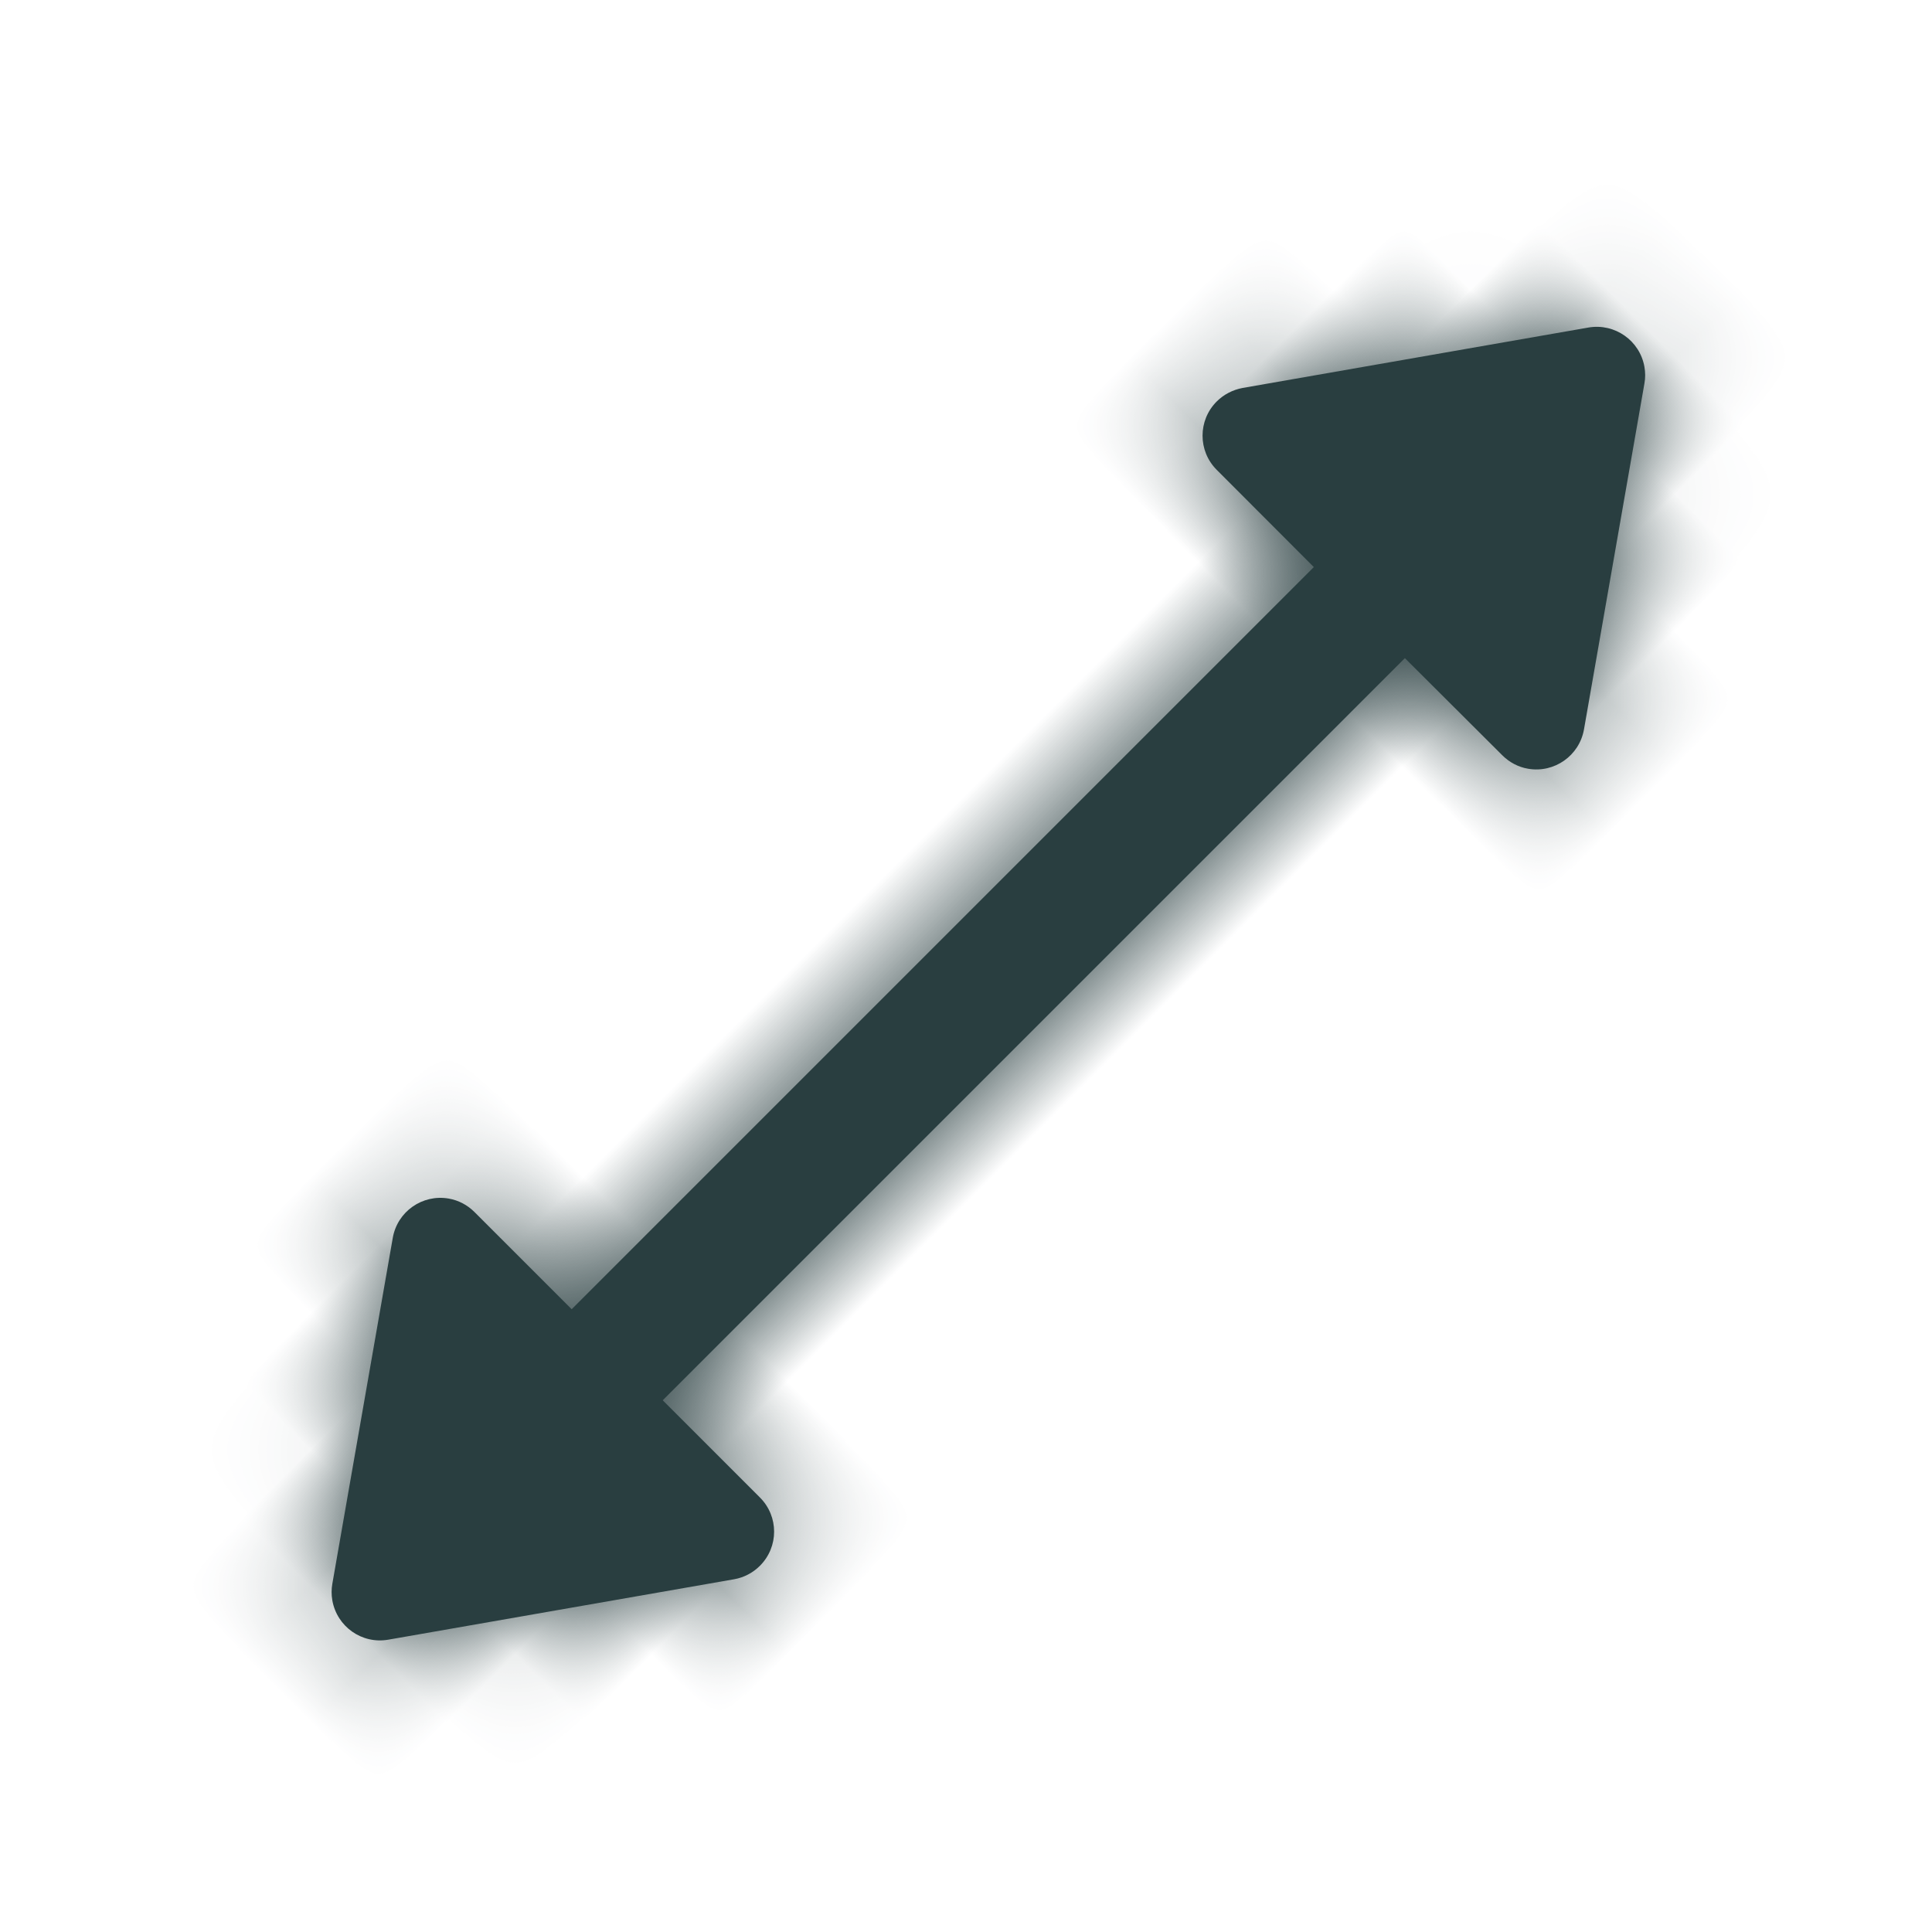 <svg xmlns="http://www.w3.org/2000/svg" xmlns:xlink="http://www.w3.org/1999/xlink" width="20" height="20" viewBox="0 0 20 20">
    <defs>
        <path id="prefix__a" d="M15.818.467c.103 0 .203.032.288.09l2.975 2.09c.226.16.28.471.122.697-.033.047-.074.089-.122.122l-2.975 2.09c-.226.158-.538.104-.697-.122-.06-.084-.09-.185-.09-.288l-.002-1.423H4.452v1.423c0 .277-.223.5-.5.5-.102 0-.203-.031-.287-.09L.69 3.466c-.226-.159-.28-.47-.121-.697.033-.047.074-.088.121-.121L3.665.558c.226-.159.538-.104.697.122.059.084.09.184.09.287V2.39h10.865l.001-1.423c0-.276.224-.5.5-.5z"/>
    </defs>
    <g fill="none" fill-rule="evenodd" transform="rotate(-45 18.66 6.202)">
        <mask id="prefix__b" fill="#fff">
            <use xlink:href="#prefix__a"/>
        </mask>
        <use fill="#293E40" xlink:href="#prefix__a"/>
        <g fill="#293E40" mask="url(#prefix__b)">
            <path d="M0 1H27.333V28.333H0z" transform="rotate(45 24.835 6.282)"/>
        </g>
    </g>
</svg>
